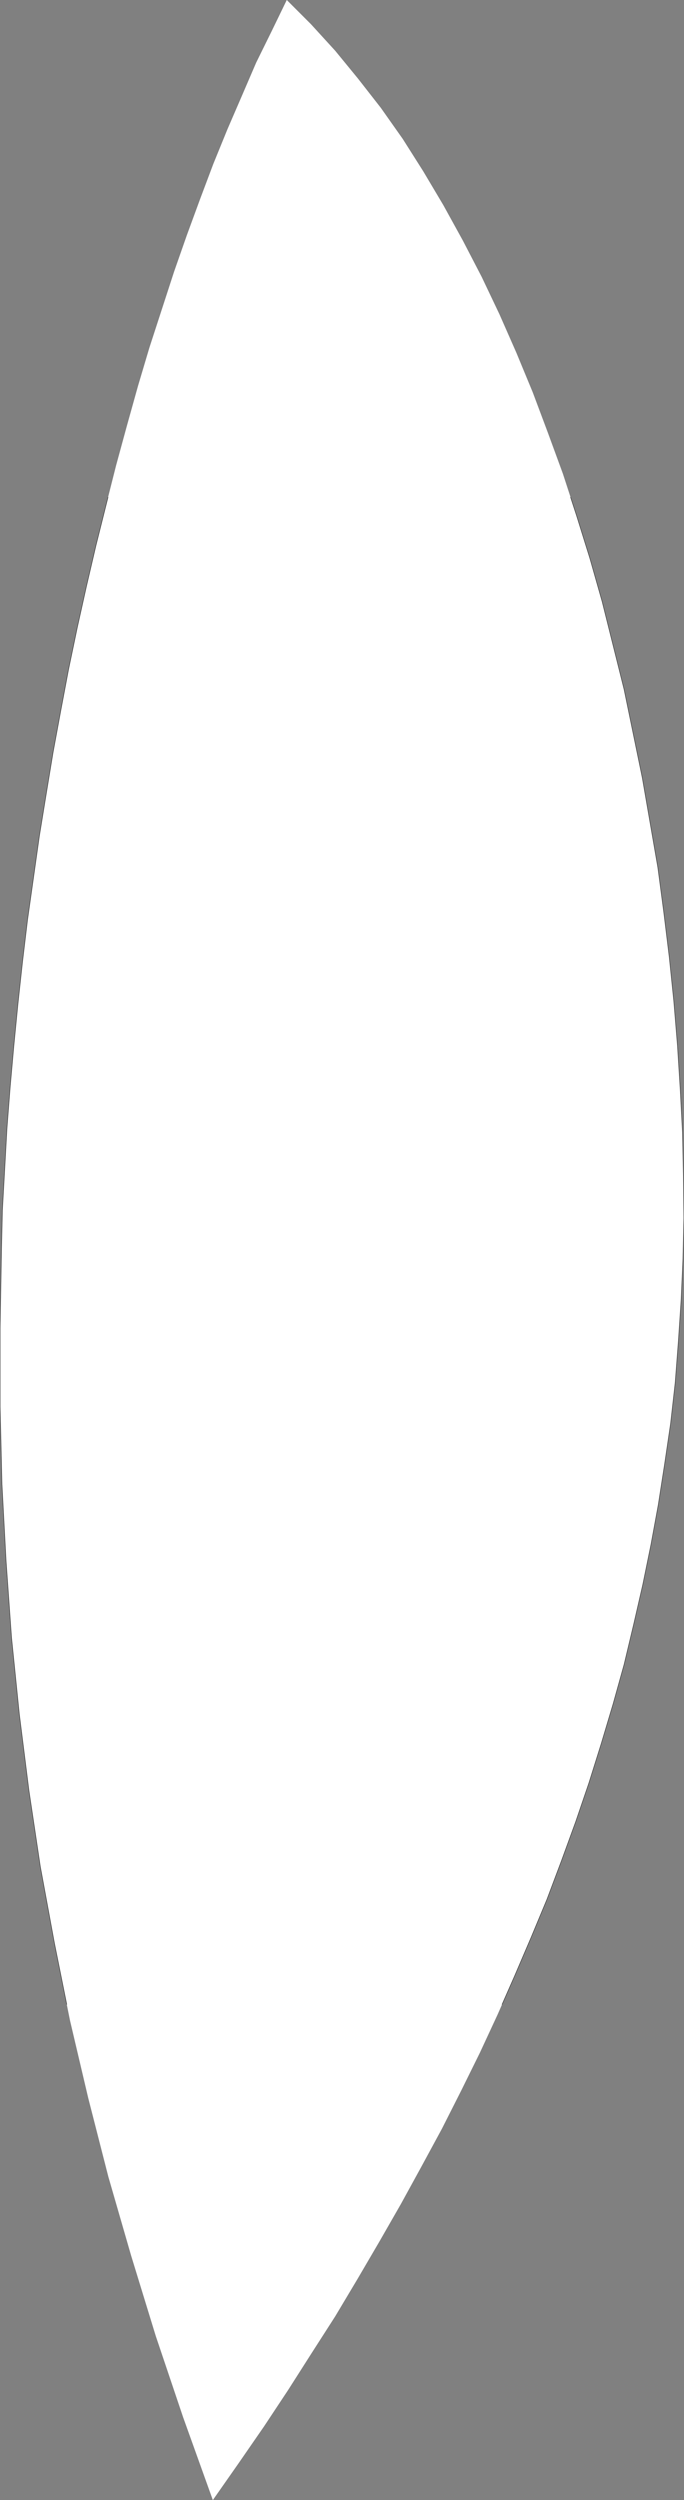 <svg xmlns="http://www.w3.org/2000/svg" width="359.701" height="1313.52"><rect width="100%" height="100%" fill="#808080" stroke="none"/><defs><clipPath id="a"><path d="M126 0h360v792H126Zm0 0"/></clipPath></defs><path fill="#fff" d="m150.81 0-7.919 16.32-8.16 16.559-7.441 17.281-7.68 17.758-7.441 18.242-6.957 18.48-6.961 18.962-6.723 19.199-6.477 19.918-6.48 19.922-6 20.16-5.762 20.64-5.758 21.118-5.28 20.882-5.282 21.118-5.04 21.601-4.8 21.598-4.559 21.844-4.082 21.597-4.078 22.082-3.601 21.84L20.73 439.2l-3.121 22.082-3.121 22.078-2.64 22.082-2.4 22.079-2.16 22.082L5.367 571.2l-1.68 21.602-1.2 21.597-1.198 21.36-.48 20.883-.72 41.277v41.043l.961 40.797 2.16 40.32 2.88 40.32 4.078 40.082 5.043 40.079 6 40.082 7.437 40.32 8.16 40.559 9.602 40.8 10.558 41.278 12 41.523 12.961 42.238 14.399 42.72 15.601 43.44 13.438-19.199 13.441-19.441 12.719-19.2 12.242-19.199 12.48-19.44 11.758-19.68 11.52-19.68 11.281-19.68 10.801-19.68 10.8-19.922 10.079-19.917 9.84-19.922 9.36-20.16 8.882-20.16 8.64-20.16 8.399-20.161 7.68-20.398 7.441-20.399 6.957-20.402 6.48-20.64 6.243-20.88 5.758-20.64 5.043-21.118 4.796-20.882 4.32-21.118 3.84-20.882 3.36-21.598 3.121-21.121 2.402-21.36 1.68-21.84 1.438-21.6.96-21.599.481-21.601-.242-22.082-.477-22.797-1.203-22.8-1.437-22.802-1.922-23.28-2.399-23.278-2.879-23.52-3.12-23.523-4.083-23.52-4.078-23.52-4.8-23.277-4.801-23.28-5.758-23.04-5.762-23.043-6.48-22.797-6.957-22.32-7.204-22.082-7.917-21.598-7.922-21.12-8.641-20.88-8.879-20.16-9.36-19.68-9.84-18.96-10.32-18.723L222.572 90l-10.8-17.04-11.52-16.32-12-15.359-12-14.64-12.723-13.922L150.809 0"/><g clip-path="url(#a)" transform="translate(-126.21 261.18)"><path fill="none" stroke="#000" stroke-miterlimit="10" stroke-width=".181" d="m277.02-261.18-7.918 16.32-8.16 16.56-7.442 17.28-7.68 17.758-7.441 18.242-6.957 18.48-6.961 18.962-6.723 19.2-6.476 19.917-6.48 19.922-6 20.16-5.762 20.64-5.758 21.118-5.282 20.883-5.28 21.117-5.04 21.601-4.8 21.598-4.56 21.844-4.081 21.598-4.078 22.082-3.602 21.84-3.598 22.078-3.12 22.082-3.122 22.078-2.64 22.082-2.399 22.078-2.16 22.082-1.922 21.598-1.68 21.601-1.199 21.598-1.199 21.36-.48 20.882-.72 41.277v41.043l.962 40.797 2.16 40.32 2.879 40.32 4.078 40.083 5.043 40.078 6 40.082 7.437 40.32 8.16 40.559 9.602 40.8 10.559 41.278 12 41.523 12.96 42.239 14.4 42.718 15.6 43.442 13.438-19.2 13.442-19.44 12.718-19.2 12.242-19.2 12.48-19.44 11.759-19.68 11.52-19.68 11.28-19.68 10.801-19.68 10.801-19.921L368.7 837.3l9.84-19.922 9.36-20.16 8.882-20.16 8.64-20.16 8.4-20.16 7.679-20.4 7.441-20.398 6.957-20.402 6.48-20.64 6.243-20.88 5.758-20.64 5.043-21.117 4.797-20.883 4.32-21.117 3.84-20.883 3.36-21.598 3.12-21.12 2.403-21.36 1.68-21.84 1.437-21.602.96-21.597.481-21.602-.242-22.082-.476-22.797-1.204-22.8-1.437-22.801-1.922-23.282-2.398-23.277-2.88-23.52-3.12-23.523-4.082-23.52-4.079-23.519-4.8-23.277-4.801-23.282-5.758-23.039-5.762-23.043-6.48-22.796-6.957-22.32-7.203-22.083-7.918-21.597-7.922-21.122-8.64-20.878-8.88-20.16-9.359-19.68-9.84-18.961-10.32-18.723-10.559-17.758-10.8-17.039-11.52-16.32-12-15.36-12-14.64-12.723-13.922-12.718-12.719"/></g></svg>
